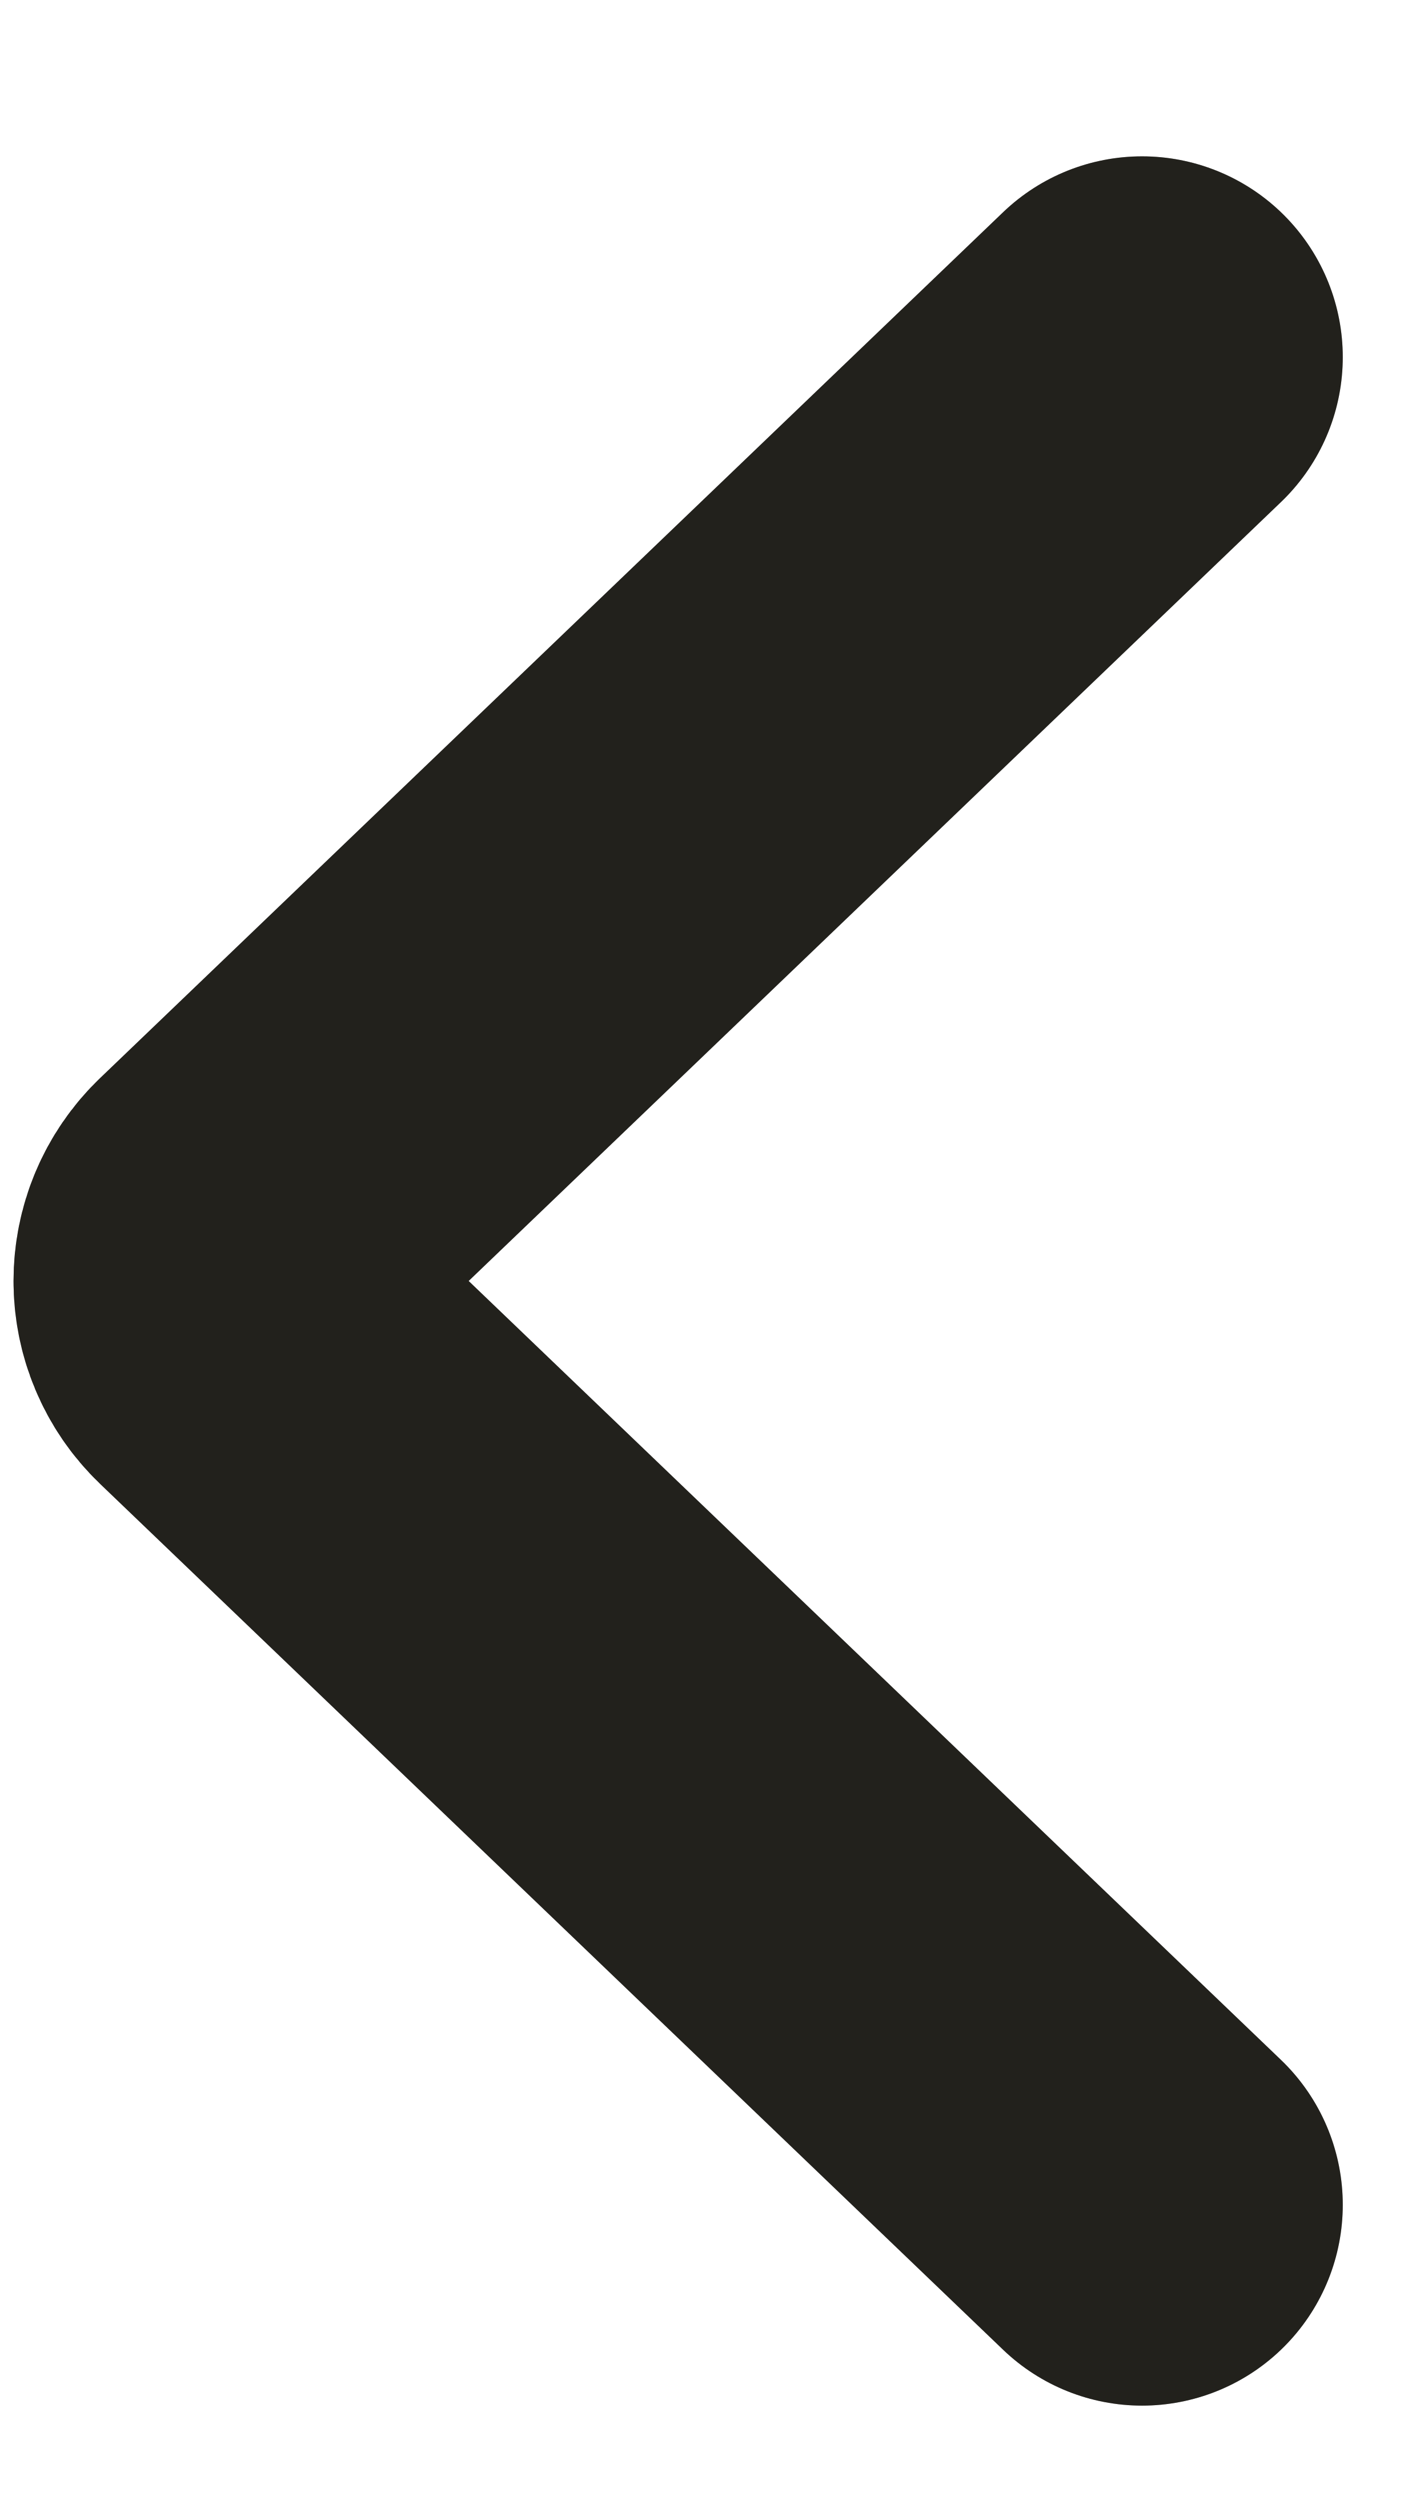 <?xml version="1.0" encoding="utf-8"?>
<svg xmlns="http://www.w3.org/2000/svg" fill="none" height="100%" overflow="visible" preserveAspectRatio="none" style="display: block;" viewBox="0 0 8 14" width="100%">
<g id="Vector 67">
<path d="M6.398 2L1.339 6.849C1.154 7.026 1.154 7.321 1.339 7.498L6.398 12.347" stroke="#BDBCBB" stroke-linecap="round" stroke-width="2.249"/>
<path d="M6.398 2L1.339 6.849C1.154 7.026 1.154 7.321 1.339 7.498L6.398 12.347" stroke="#22211C" stroke-linecap="round" stroke-width="2.249"/>
</g>
</svg>
